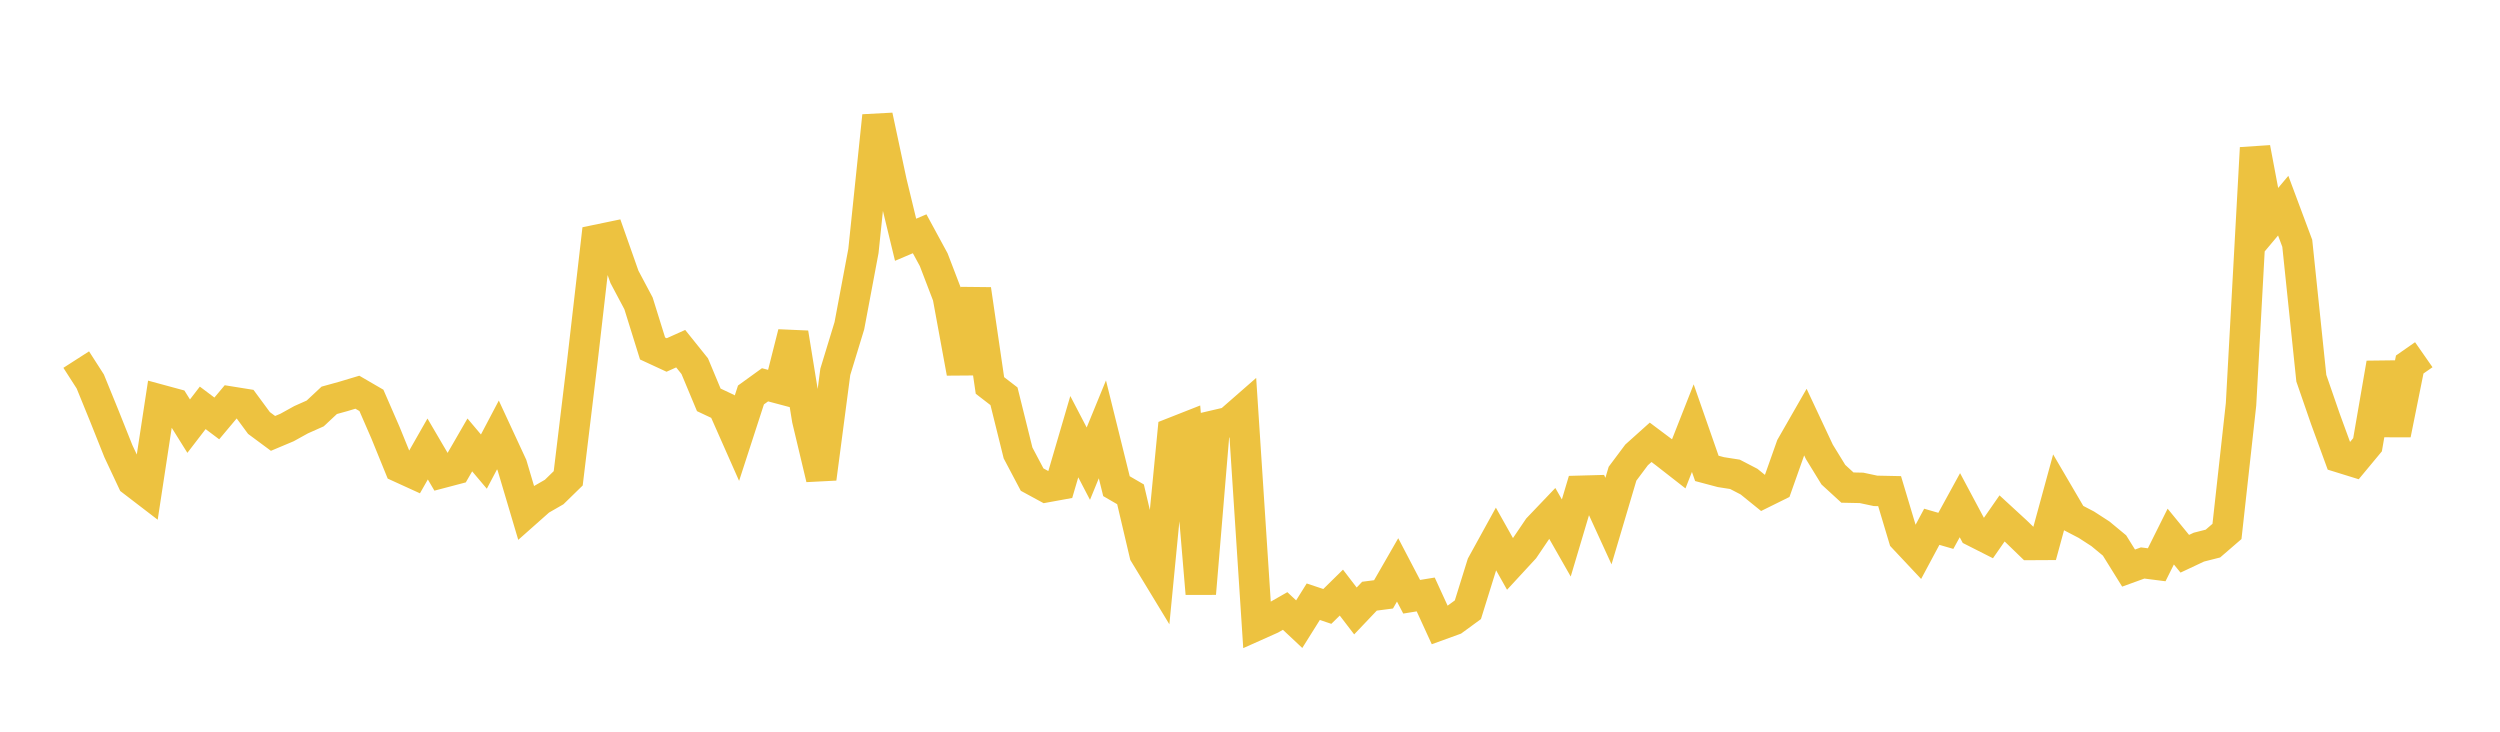 <svg width="164" height="48" xmlns="http://www.w3.org/2000/svg" xmlns:xlink="http://www.w3.org/1999/xlink"><path fill="none" stroke="rgb(237,194,64)" stroke-width="2" d="M5,23.589L5.922,25.025L6.844,27.287L7.766,29.598L8.689,31.564L9.611,32.271L10.533,26.228L11.455,26.478L12.377,27.955L13.299,26.755L14.222,27.449L15.144,26.349L16.066,26.497L16.988,27.748L17.91,28.431L18.832,28.043L19.754,27.533L20.677,27.122L21.599,26.261L22.521,26.006L23.443,25.729L24.365,26.265L25.287,28.384L26.21,30.651L27.132,31.072L28.054,29.454L28.976,31.027L29.898,30.784L30.82,29.187L31.743,30.281L32.665,28.531L33.587,30.52L34.509,33.625L35.431,32.808L36.353,32.277L37.275,31.377L38.198,23.742L39.12,15.74L40.042,15.548L40.964,18.164L41.886,19.9L42.808,22.86L43.731,23.287L44.653,22.873L45.575,24.022L46.497,26.231L47.419,26.665L48.341,28.749L49.263,25.91L50.186,25.243L51.108,25.488L52.03,21.842L52.952,27.526L53.874,31.397L54.796,24.391L55.719,21.367L56.641,16.463L57.563,7.598L58.485,11.922L59.407,15.728L60.329,15.336L61.251,17.035L62.174,19.444L63.096,24.463L64.018,18.982L64.94,25.286L65.862,25.996L66.784,29.714L67.707,31.461L68.629,31.962L69.551,31.794L70.473,28.646L71.395,30.416L72.317,28.166L73.24,31.893L74.162,32.428L75.084,36.349L76.006,37.867L76.928,28.384L77.85,28.021L78.772,38.942L79.695,27.898L80.617,27.683L81.539,26.877L82.461,41.018L83.383,40.606L84.305,40.08L85.228,40.946L86.15,39.473L87.072,39.781L87.994,38.875L88.916,40.079L89.838,39.11L90.76,38.99L91.683,37.385L92.605,39.147L93.527,38.997L94.449,41.008L95.371,40.673L96.293,39.999L97.216,37.034L98.138,35.359L99.06,37L99.982,36.001L100.904,34.639L101.826,33.673L102.749,35.292L103.671,32.197L104.593,32.172L105.515,34.183L106.437,31.076L107.359,29.843L108.281,29.016L109.204,29.708L110.126,30.427L111.048,28.085L111.97,30.727L112.892,30.972L113.814,31.116L114.737,31.595L115.659,32.341L116.581,31.885L117.503,29.28L118.425,27.671L119.347,29.636L120.269,31.139L121.192,31.985L122.114,32.004L123.036,32.2L123.958,32.219L124.88,35.298L125.802,36.28L126.725,34.557L127.647,34.824L128.569,33.141L129.491,34.869L130.413,35.336L131.335,34.008L132.257,34.856L133.18,35.749L134.102,35.744L135.024,32.367L135.946,33.942L136.868,34.422L137.79,35.019L138.713,35.783L139.635,37.266L140.557,36.931L141.479,37.049L142.401,35.199L143.323,36.326L144.246,35.892L145.168,35.658L146.09,34.862L147.012,26.525L147.934,9.704L148.856,14.59L149.778,13.491L150.701,15.963L151.623,24.811L152.545,27.479L153.467,30L154.389,30.286L155.311,29.175L156.234,23.829L157.156,28.492L158.078,23.912L159,23.269"></path></svg>